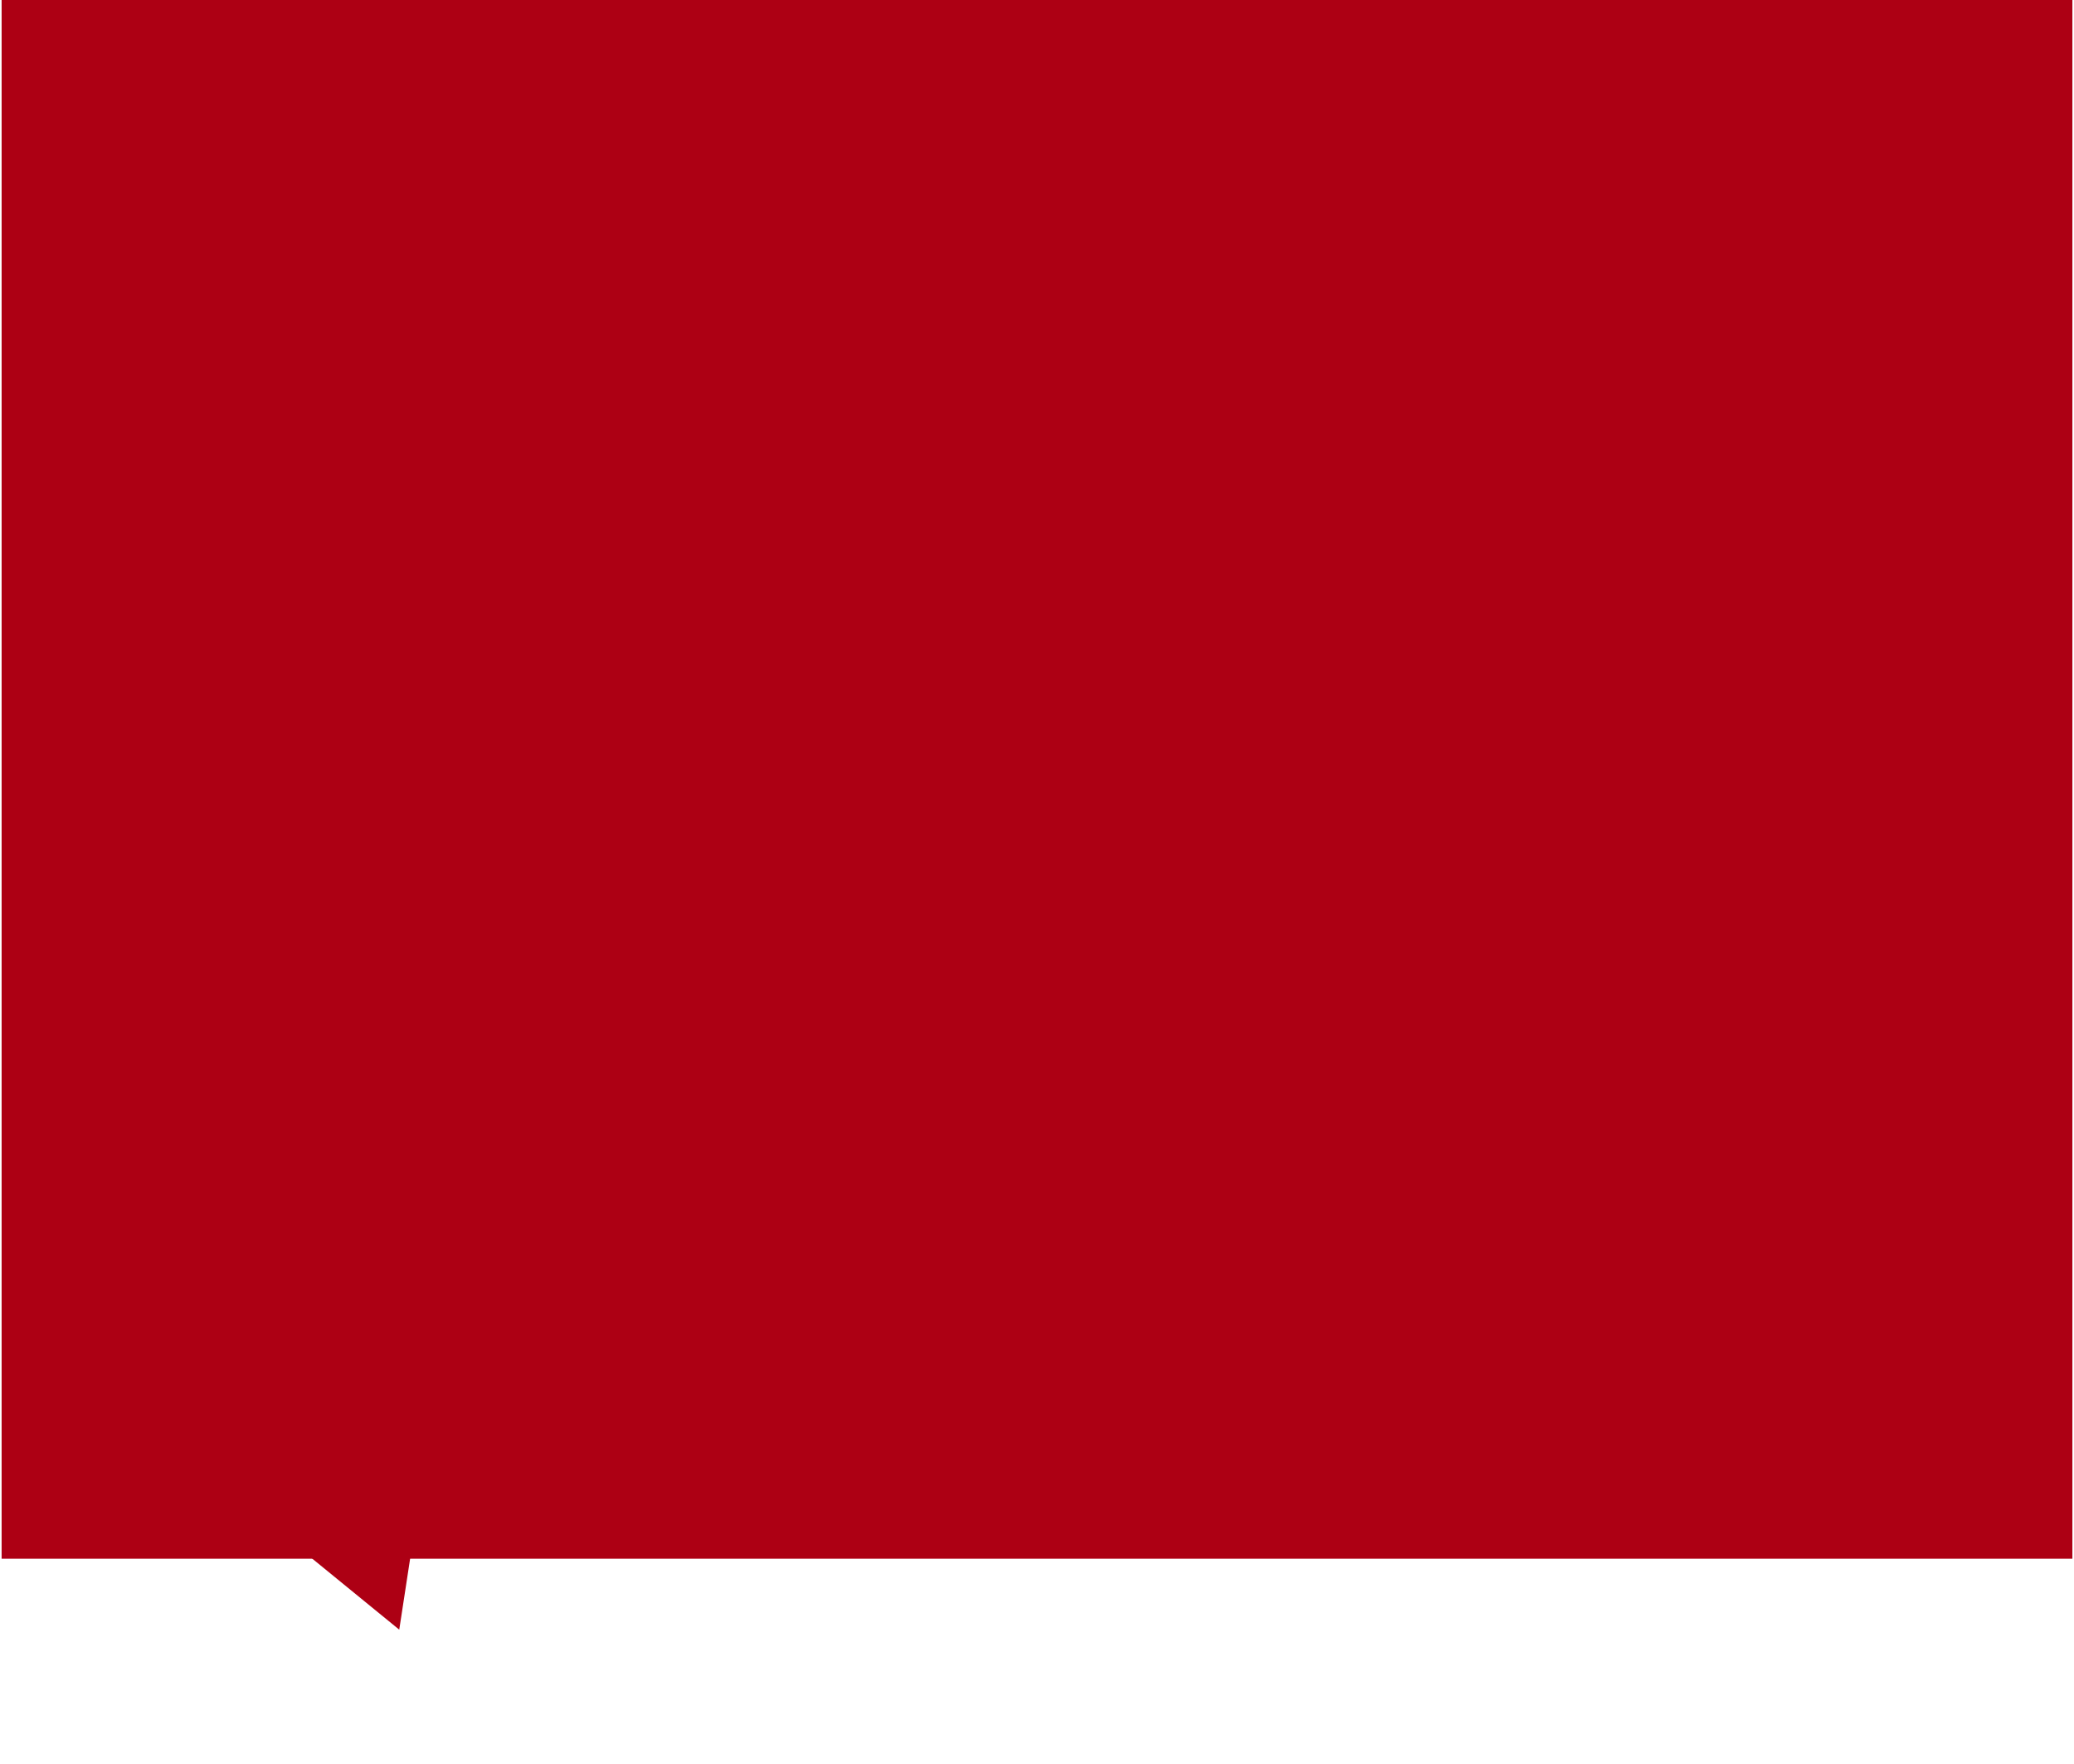 <svg xmlns="http://www.w3.org/2000/svg" xmlns:xlink="http://www.w3.org/1999/xlink" width="756" zoomAndPan="magnify" viewBox="0 0 567 482.25" height="643" preserveAspectRatio="xMidYMid meet" version="1.0"><defs><clipPath id="8fbecdce59"><path d="M 0.441 0 L 566.559 0 L 566.559 462 L 0.441 462 Z M 0.441 0 " clip-rule="nonzero"/></clipPath><clipPath id="0f55b4eead"><path d="M 0.441 0 L 566.559 0 L 566.559 426.543 L 0.441 426.543 Z M 0.441 0 " clip-rule="nonzero"/></clipPath><clipPath id="8b9167de2b"><path d="M 0.441 0 L 566.559 0 L 566.559 426.543 L 0.441 426.543 Z M 0.441 0 " clip-rule="nonzero"/></clipPath><clipPath id="833b282e28"><rect x="0" width="567" y="0" height="427"/></clipPath><clipPath id="f6e0a5945c"><path d="M 40 357 L 123 357 L 123 446 L 40 446 Z M 40 357 " clip-rule="nonzero"/></clipPath><clipPath id="a5bdf8284b"><path d="M 40.07 389.074 L 122.773 357.273 L 150.559 429.531 L 67.855 461.332 Z M 40.07 389.074 " clip-rule="nonzero"/></clipPath><clipPath id="b319910e7d"><path d="M 109.148 445.457 L 122.652 357.32 L 40.07 389.074 Z M 109.148 445.457 " clip-rule="nonzero"/></clipPath><clipPath id="e76c7fc39c"><path d="M 0 0.285 L 82.891 0.285 L 82.891 88.469 L 0 88.469 Z M 0 0.285 " clip-rule="nonzero"/></clipPath><clipPath id="d6a89240a9"><path d="M 0.07 32.074 L 82.773 0.273 L 110.559 72.531 L 27.855 104.332 Z M 0.07 32.074 " clip-rule="nonzero"/></clipPath><clipPath id="8e3e974d56"><path d="M 69.148 88.457 L 82.652 0.32 L 0.07 32.074 Z M 69.148 88.457 " clip-rule="nonzero"/></clipPath><clipPath id="26452dbf13"><rect x="0" width="83" y="0" height="89"/></clipPath><clipPath id="c69c4ada87"><rect x="0" width="567" y="0" height="462"/></clipPath></defs><g clip-path="url(#8fbecdce59)"><g transform="matrix(1, 0, 0, 1, 0, -0)"><g clip-path="url(#c69c4ada87)"><g clip-path="url(#0f55b4eead)"><g transform="matrix(1, 0, 0, 1, 0, -0)"><g clip-path="url(#833b282e28)"><g clip-path="url(#8b9167de2b)"><path fill="#ad0014" d="M -20.176 -166.793 L 617.074 -166.793 L 617.074 426.07 L -20.176 426.07 Z M -20.176 -166.793 " fill-opacity="1" fill-rule="nonzero"/></g></g></g></g><g clip-path="url(#f6e0a5945c)"><g clip-path="url(#a5bdf8284b)"><g clip-path="url(#b319910e7d)"><g transform="matrix(1, 0, 0, 1, 40, 357)"><g clip-path="url(#26452dbf13)"><g clip-path="url(#e76c7fc39c)"><g clip-path="url(#d6a89240a9)"><g clip-path="url(#8e3e974d56)"><path fill="#ad0014" d="M 0.07 32.074 L 82.773 0.273 L 110.559 72.531 L 27.855 104.332 Z M 0.07 32.074 " fill-opacity="1" fill-rule="nonzero"/></g></g></g></g></g></g></g></g></g></g></g></svg>